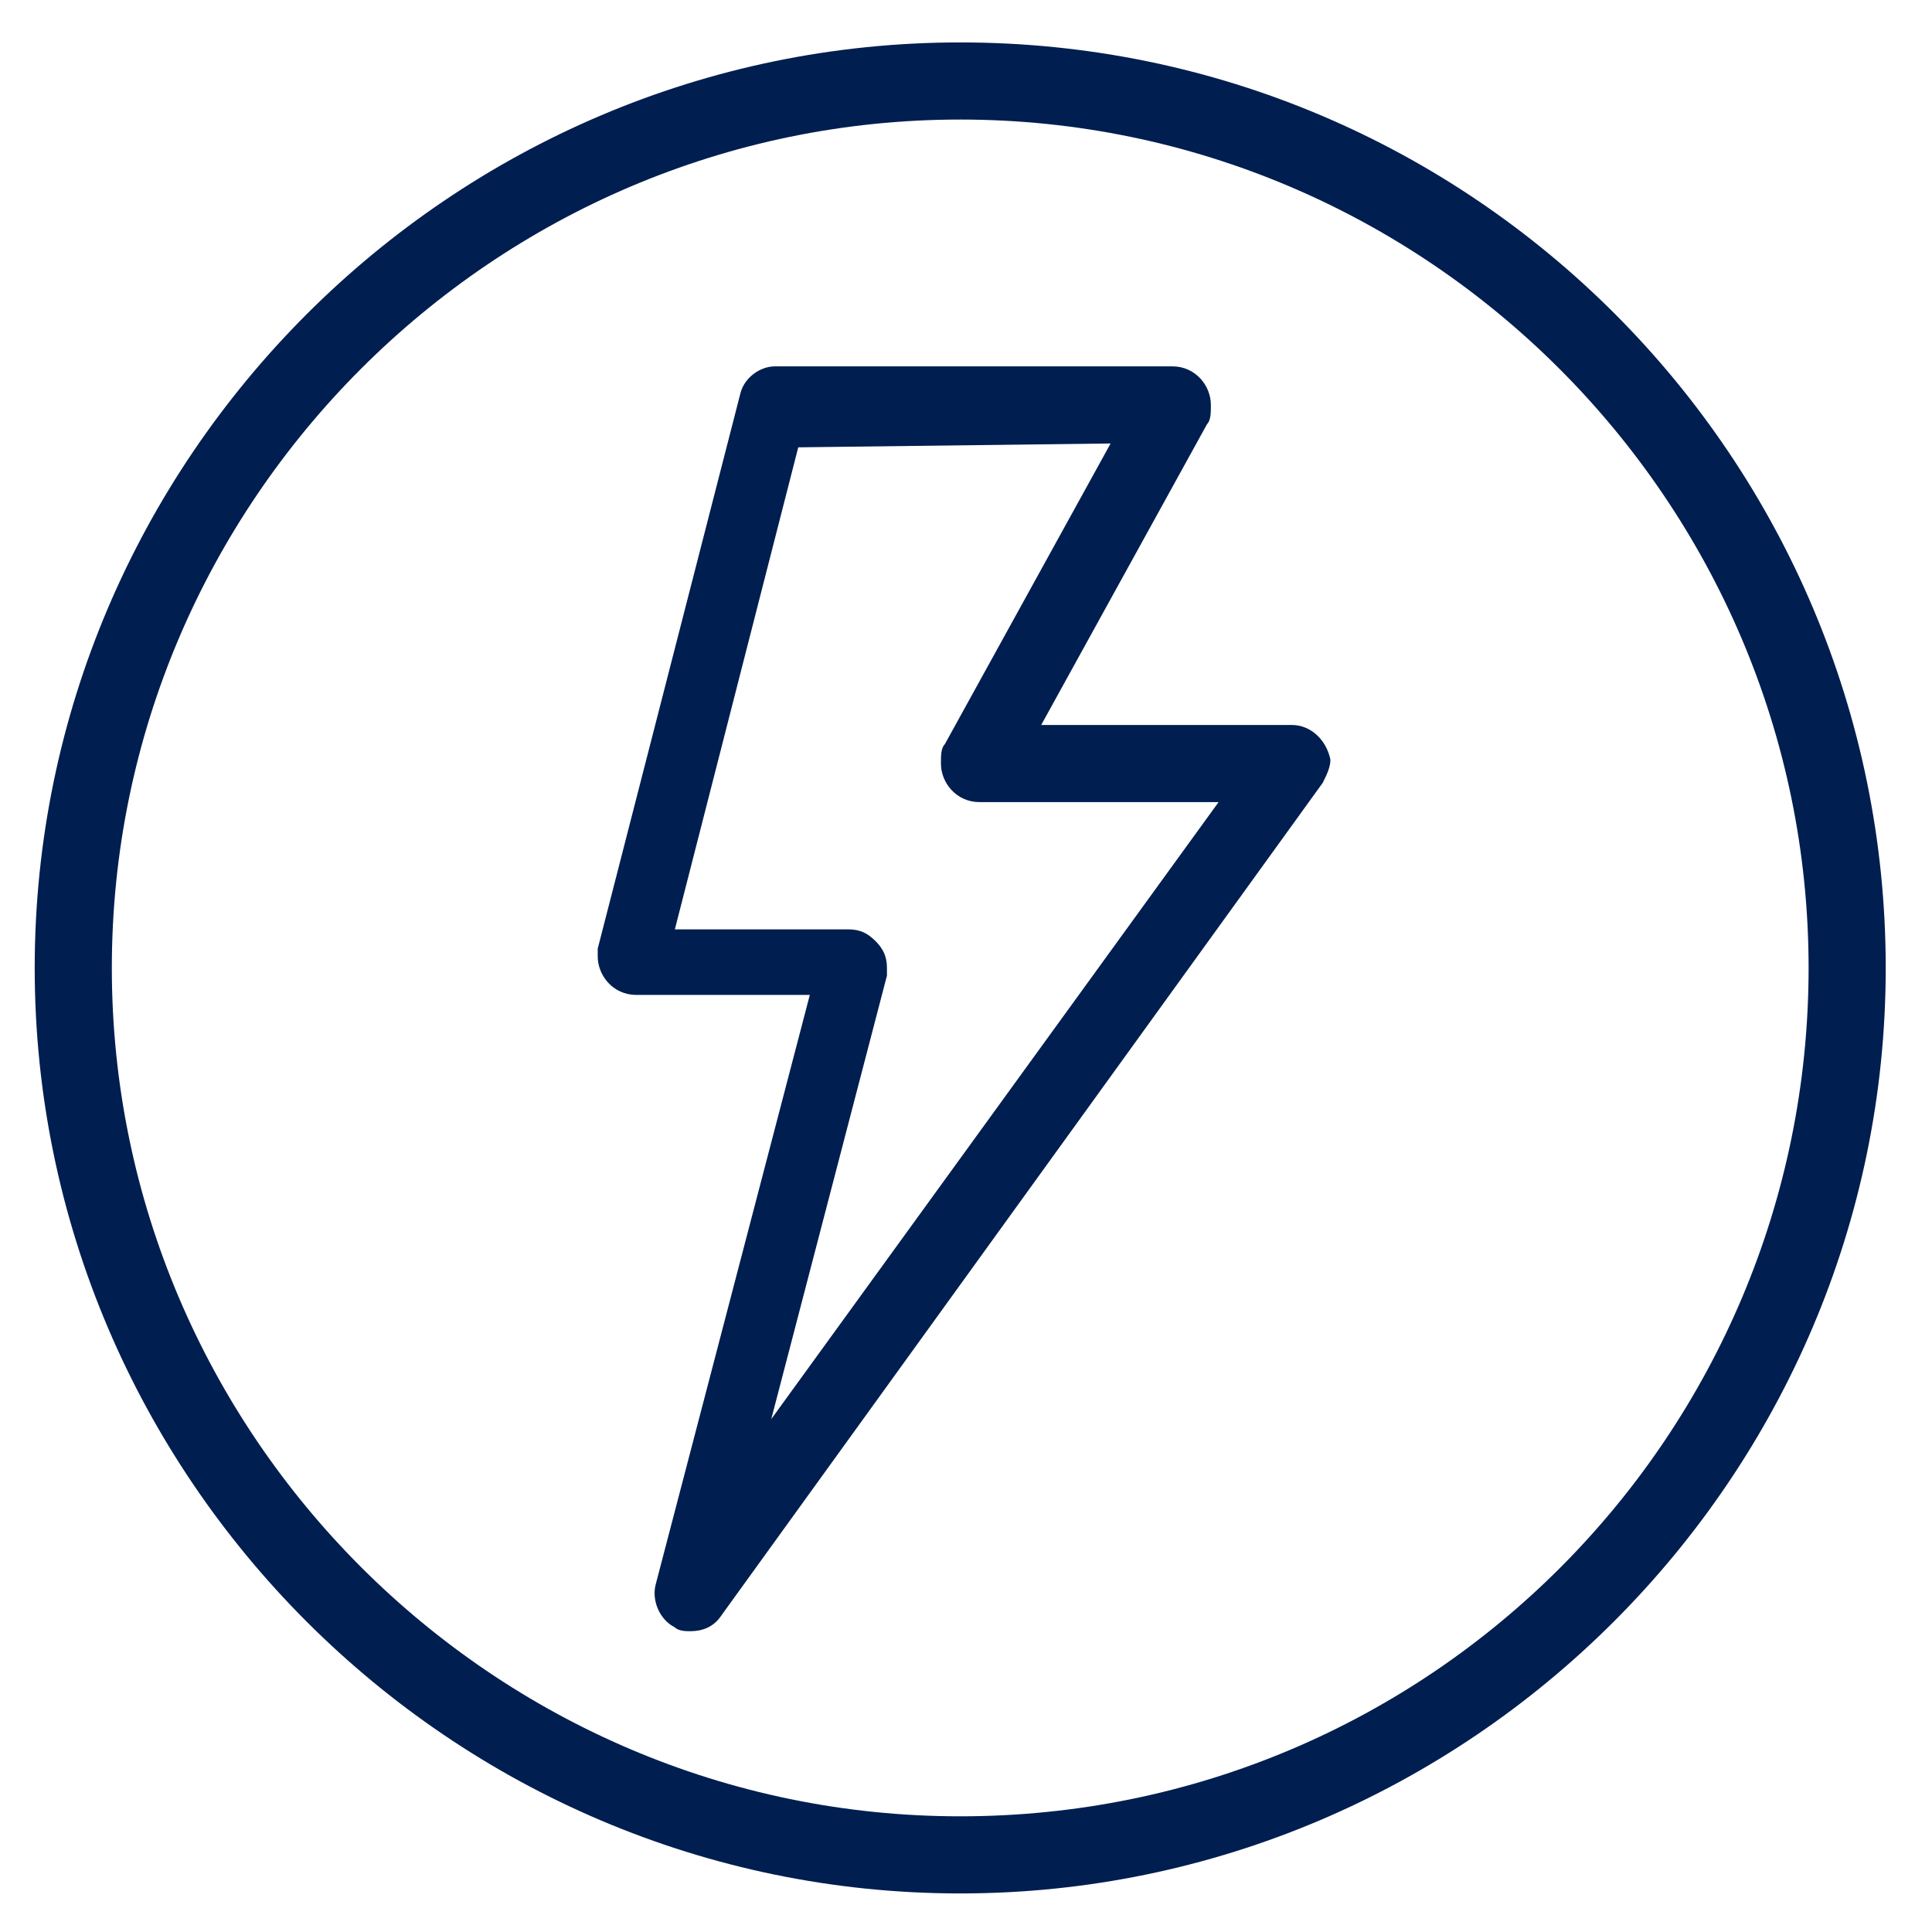 <?xml version="1.0" encoding="utf-8"?>
<!-- Generator: Adobe Illustrator 25.4.1, SVG Export Plug-In . SVG Version: 6.00 Build 0)  -->
<svg version="1.1" id="Calque_1" xmlns="http://www.w3.org/2000/svg" xmlns:xlink="http://www.w3.org/1999/xlink" x="0px" y="0px"
	 viewBox="0 0 50.1 50.1" style="enable-background:new 0 0 50.1 50.1;" xml:space="preserve">
<style type="text/css">
	.st0{fill:#001E50;}
</style>
<g>
	<path class="st0" d="M24.9,1.1c-13.2,0-24,10.8-24,24s10.8,24,24,24s24-10.8,24-24S38.2,1.1,24.9,1.1z M24.9,47.1
		c-12.1,0-22-9.9-22-22s9.9-22,22-22s22,9.9,22,22S37.1,47.1,24.9,47.1z"/>
	<path class="st0" d="M33.5,18.8H27l4.3-7.8c0.1-0.1,0.1-0.3,0.1-0.5c0-0.5-0.4-1-1-1H20.1c-0.4,0-0.8,0.3-0.9,0.7l-3.7,14.4
		c0,0.1,0,0.2,0,0.2c0,0.5,0.4,1,1,1H21l-4,15.3c-0.1,0.4,0.1,0.9,0.5,1.1c0.1,0.1,0.3,0.1,0.4,0.1c0.3,0,0.6-0.1,0.8-0.4l15.6-21.6
		c0.1-0.2,0.2-0.4,0.2-0.6C34.4,19.2,34,18.8,33.5,18.8z M28.8,11.5l-4.3,7.8c-0.1,0.1-0.1,0.3-0.1,0.5c0,0.5,0.4,1,1,1h6.2L20,36.8
		l3-11.5c0-0.1,0-0.2,0-0.2c0-0.3-0.1-0.5-0.3-0.7c-0.2-0.2-0.4-0.3-0.7-0.3l0,0h-4.5l3.2-12.5L28.8,11.5L28.8,11.5z"/>
</g>
</svg>
